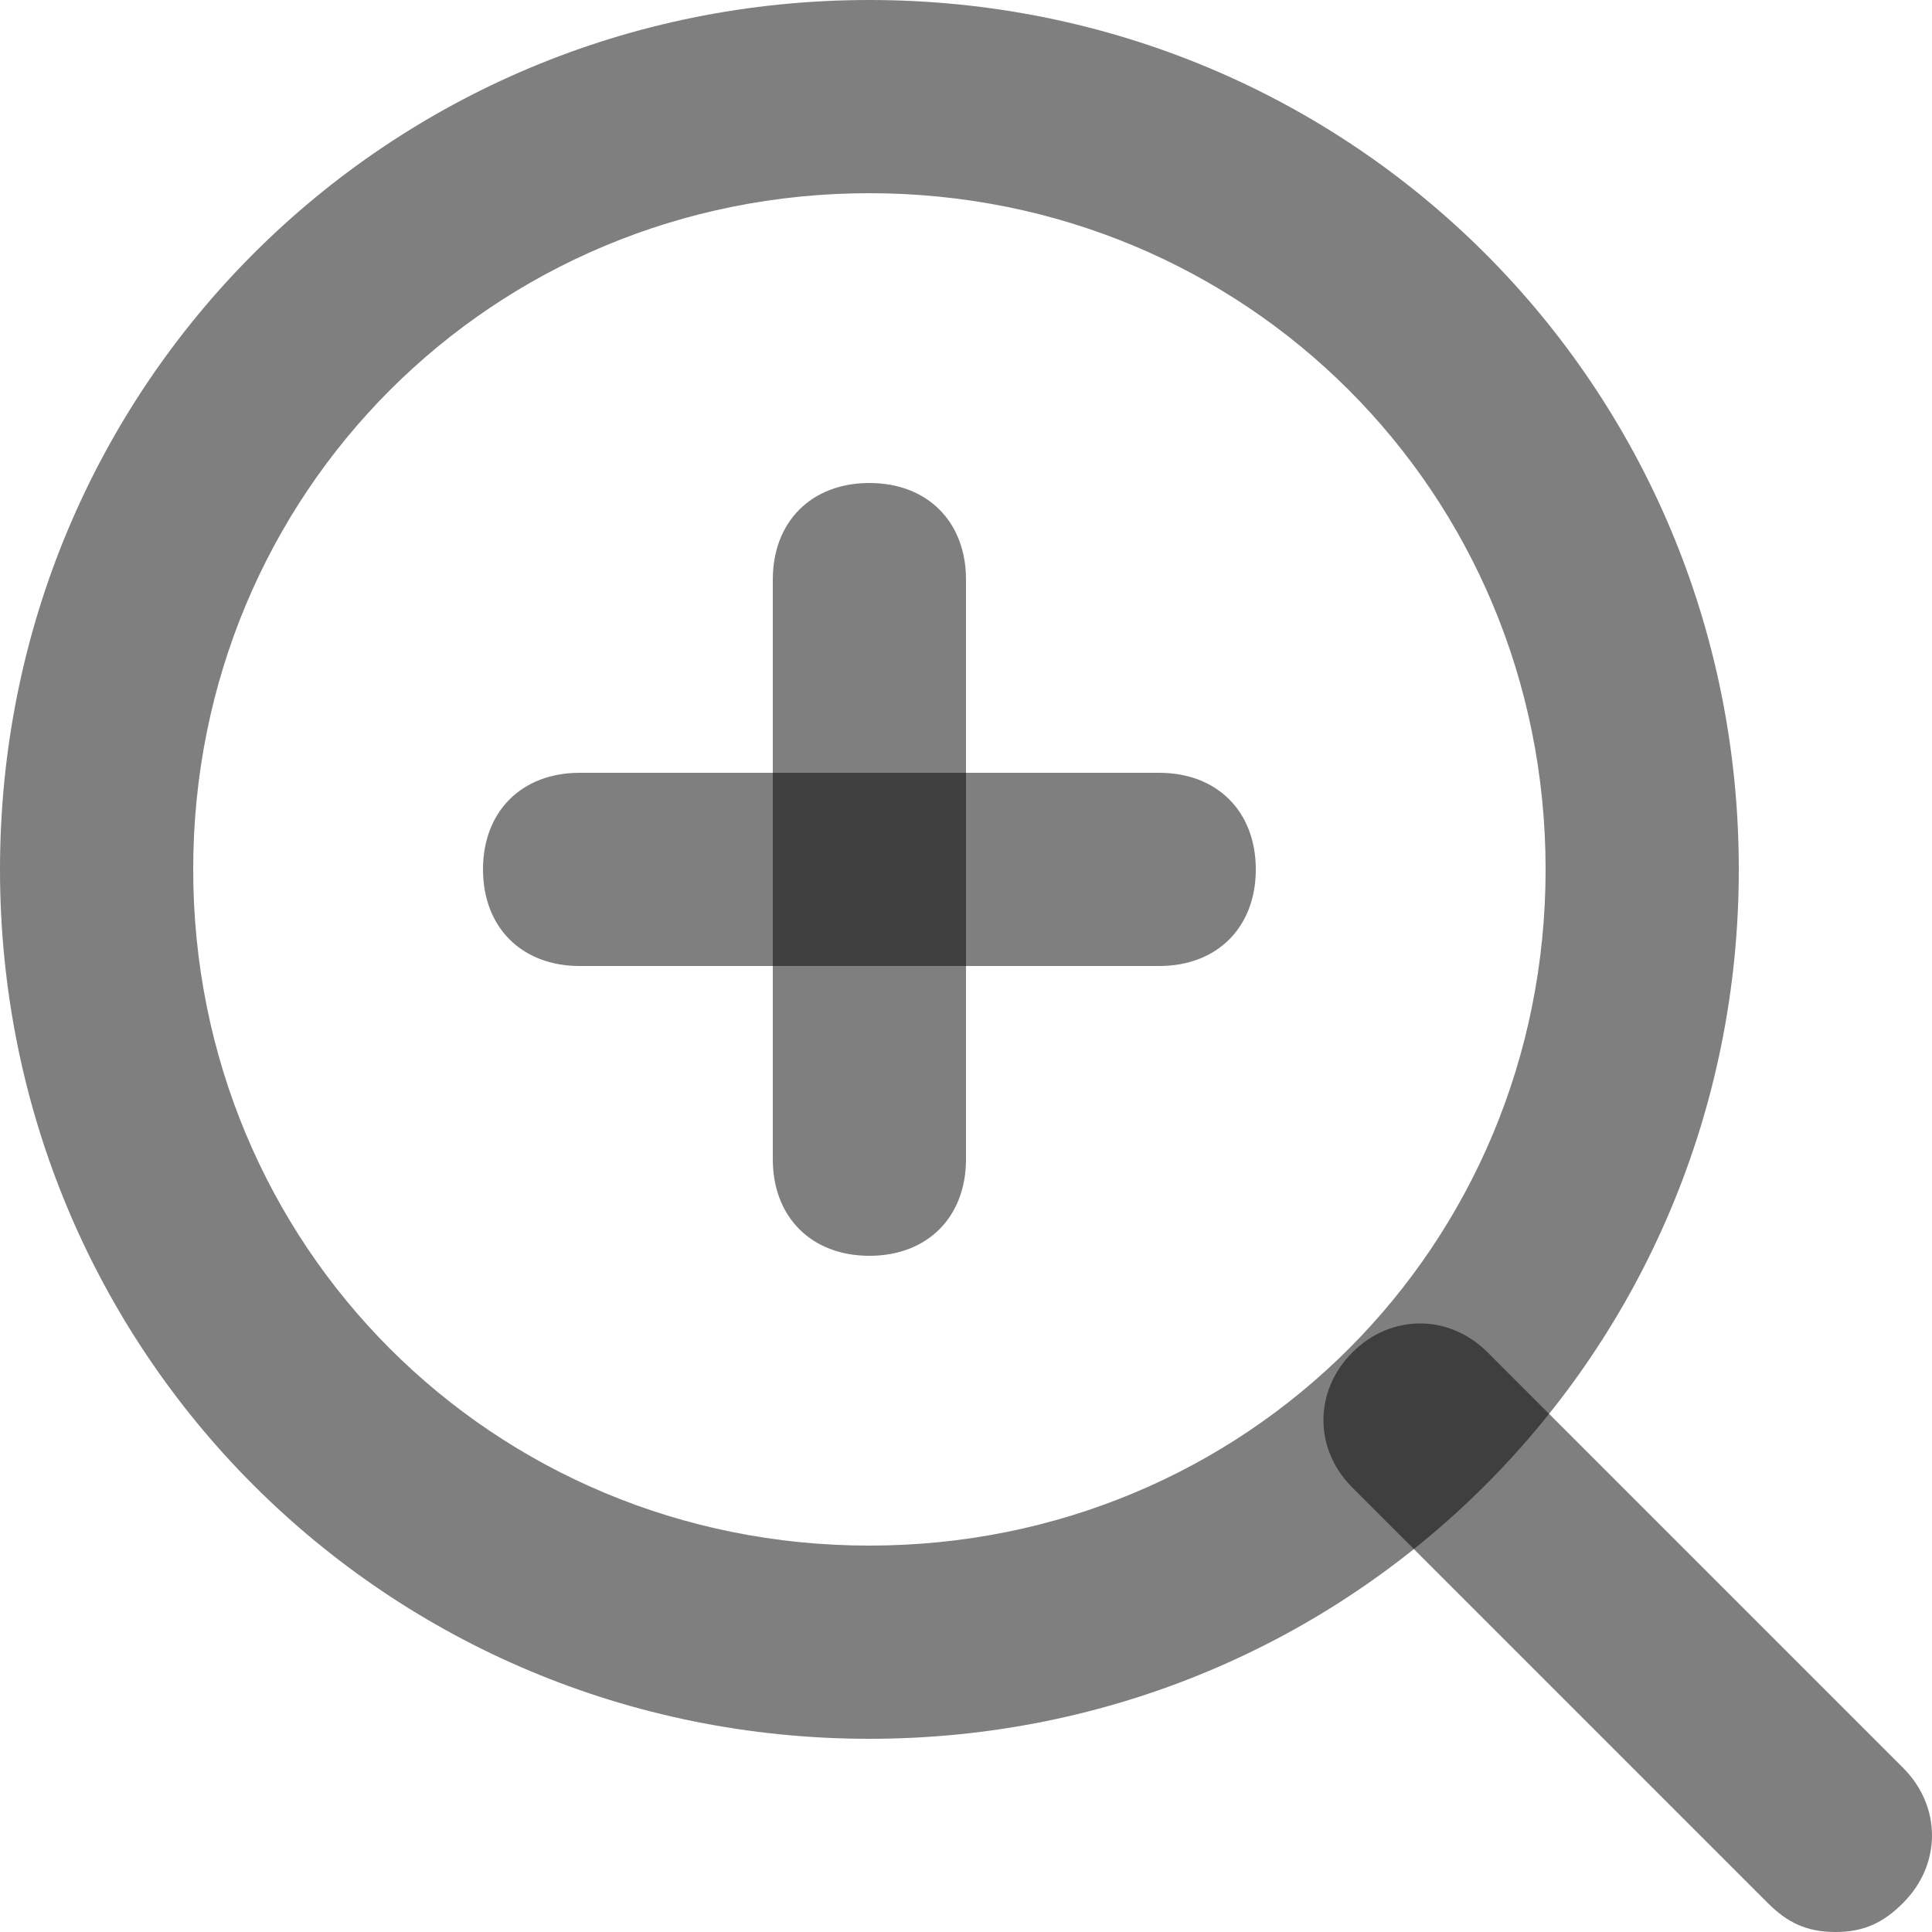 <?xml version="1.0" encoding="utf-8"?>
<!-- Generator: Adobe Illustrator 25.2.1, SVG Export Plug-In . SVG Version: 6.00 Build 0)  -->
<svg version="1.1" id="レイヤー_1" xmlns="http://www.w3.org/2000/svg" xmlns:xlink="http://www.w3.org/1999/xlink" x="0px"
	 y="0px" viewBox="0 0 20 20" style="enable-background:new 0 0 20 20;" xml:space="preserve">
<style type="text/css">
	.st0{opacity:0.5;}
</style>
<path class="st0" d="M9,18c-5,0-9-4-9-9s4-9,9-9s9,4,9,9S14,18,9,18z M9,2C5.1,2,2,5.1,2,9s3.1,7,7,7s7-3.1,7-7S12.9,2,9,2z"/>
<path class="st0" d="M19,20c-0.3,0-0.5-0.1-0.7-0.3L14,15.4c-0.4-0.4-0.4-1,0-1.4s1-0.4,1.4,0l4.3,4.3c0.4,0.4,0.4,1,0,1.4
	C19.5,19.9,19.3,20,19,20z"/>
<path class="st0" d="M9,13c-0.6,0-1-0.4-1-1V6c0-0.6,0.4-1,1-1s1,0.4,1,1v6C10,12.6,9.6,13,9,13z"/>
<path class="st0" d="M12,10H6c-0.6,0-1-0.4-1-1s0.4-1,1-1h6c0.6,0,1,0.4,1,1S12.6,10,12,10z"/>
</svg>
